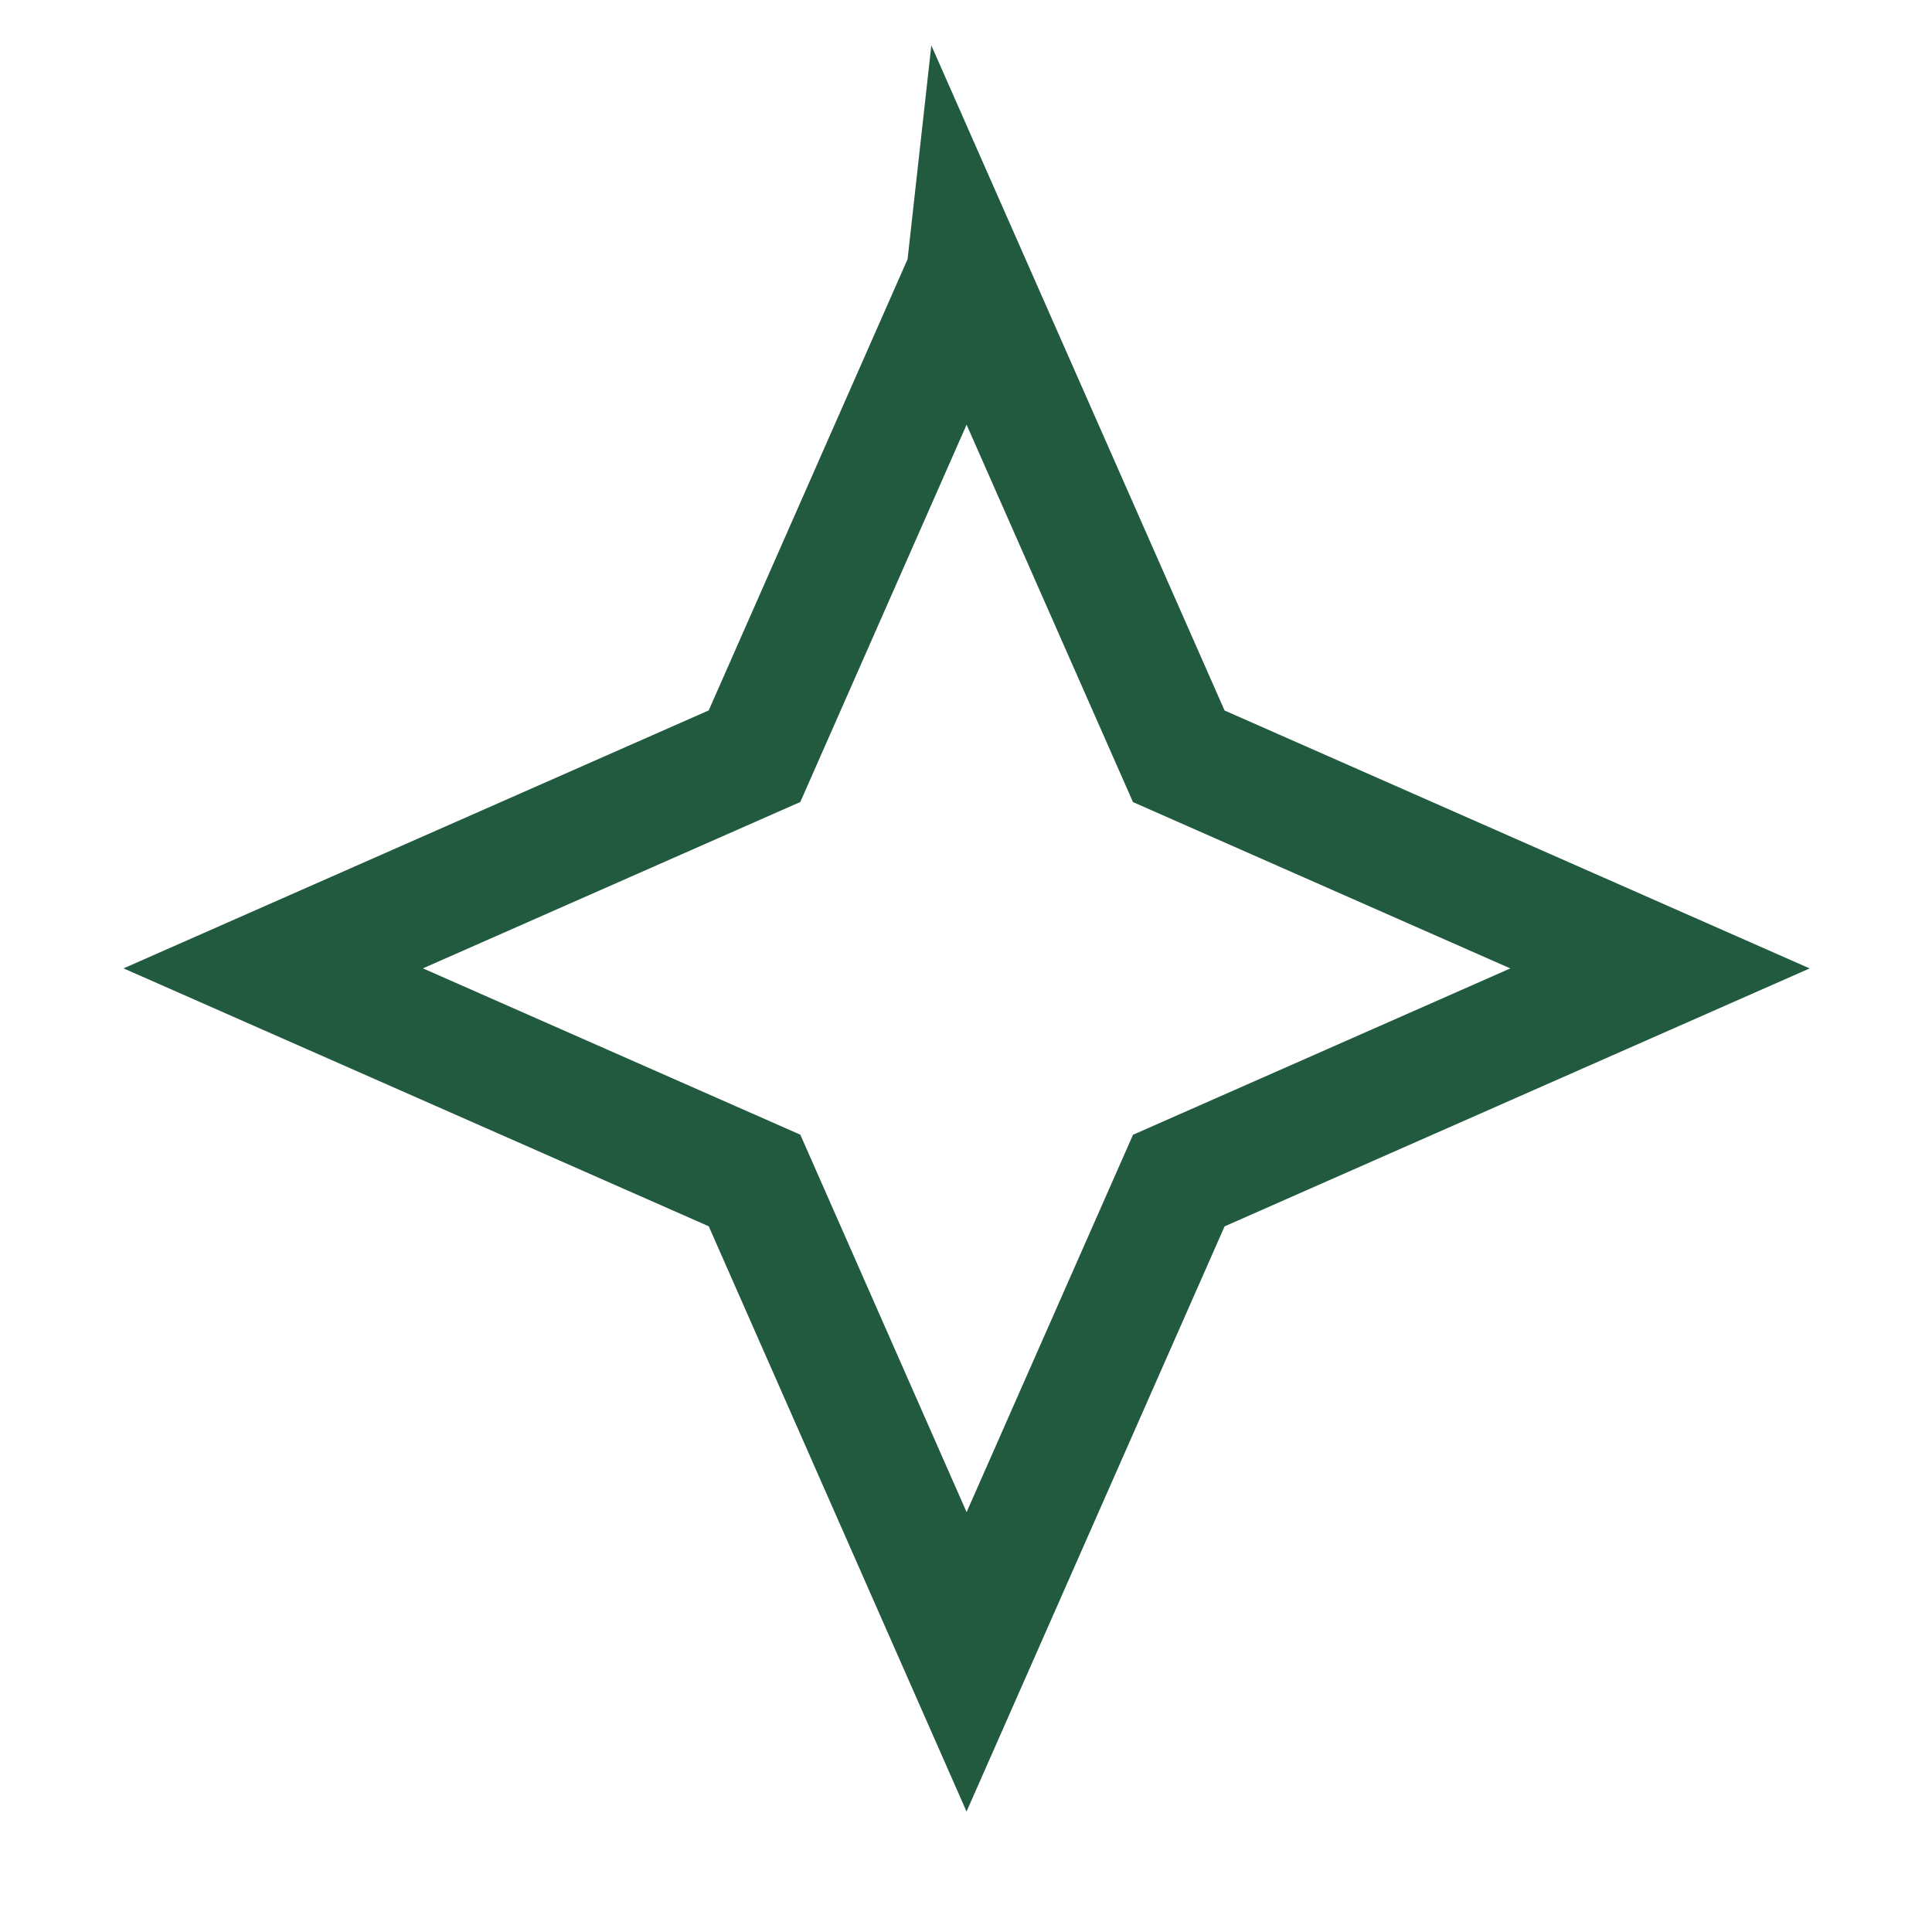 <svg xmlns="http://www.w3.org/2000/svg" width="68" height="68" fill="none"><path stroke="#225A40" stroke-width="4.25" d="m34.02 9.68-7.464 16.936-16.939 7.467 16.94 7.466 7.463 16.942 7.47-16.939 16.936-7.467-16.937-7.466-7.469-16.94Z"/></svg>